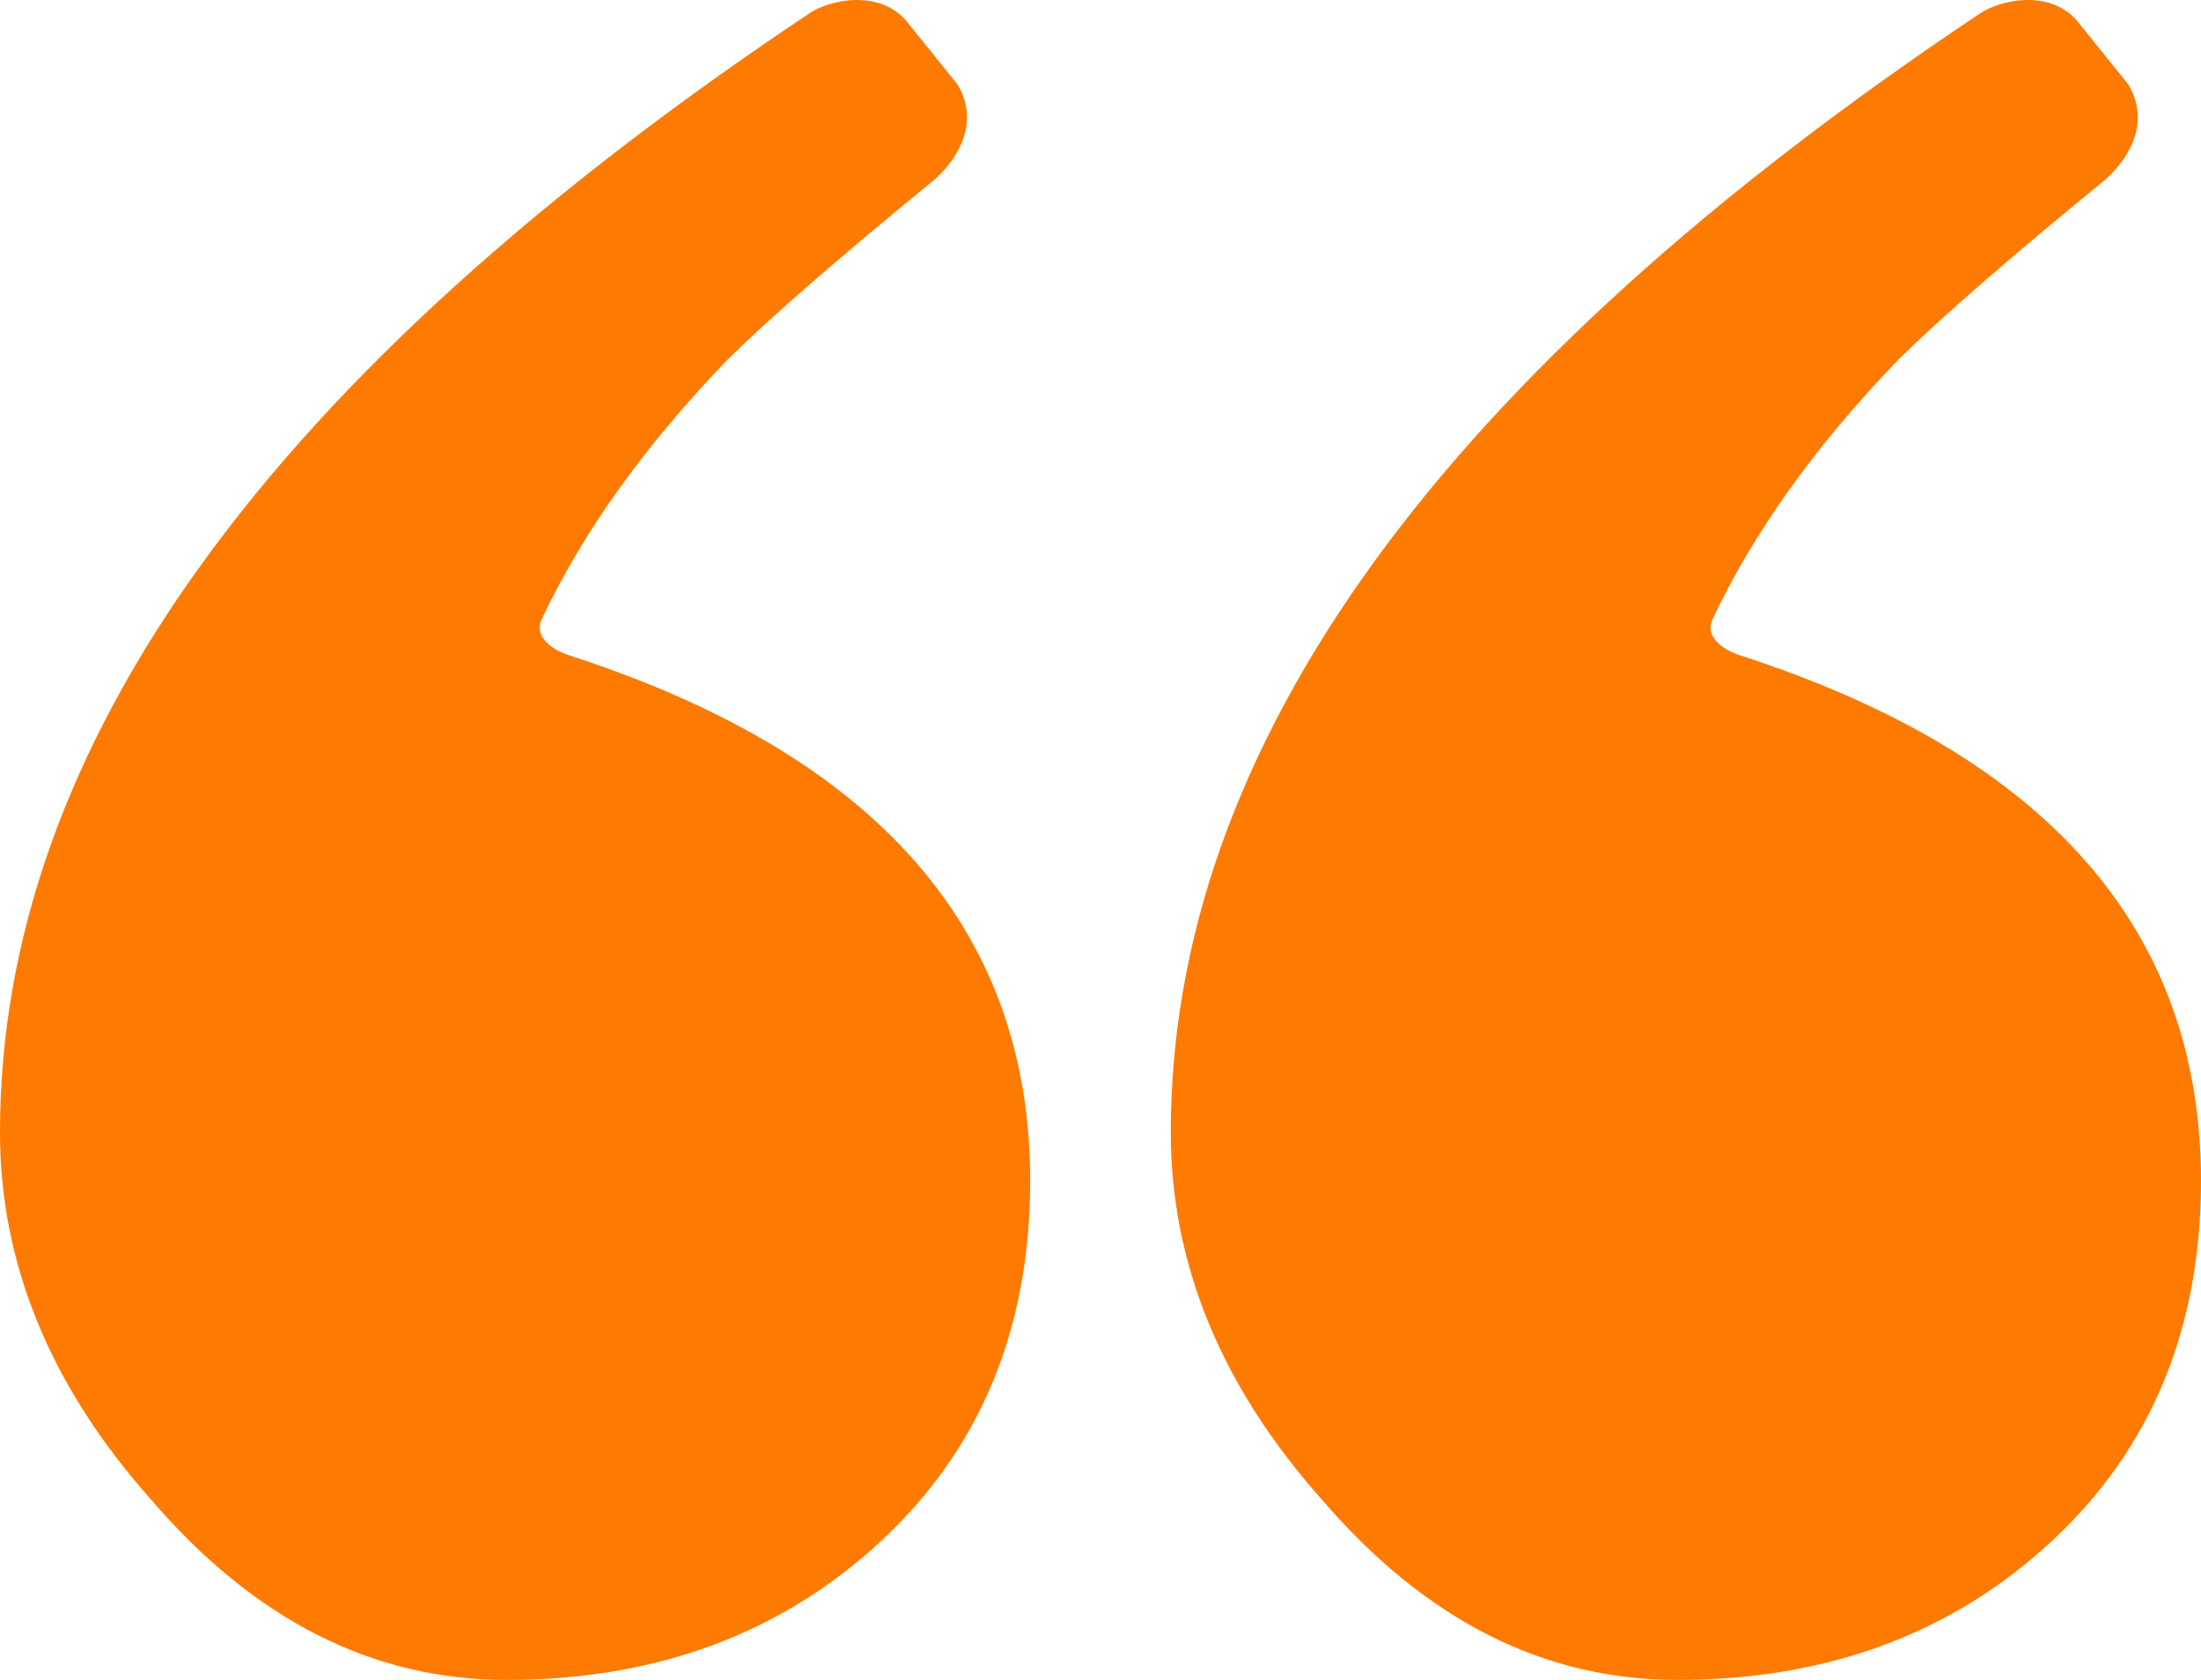 <svg width="38" height="29" viewBox="0 0 38 29" fill="none" xmlns="http://www.w3.org/2000/svg">
<path d="M15.206 26.607C13.485 28.203 11.33 29 8.741 29C6.434 29 4.39 27.963 2.61 25.889C0.87 23.935 0 21.82 0 19.546C0 12.883 4.66 6.443 13.981 0.225C14.313 0.004 15.145 -0.191 15.632 0.342L16.53 1.456C16.965 2.18 16.439 2.852 16.098 3.13C14.478 4.455 13.3 5.479 12.565 6.204C11.124 7.698 10.059 9.193 9.355 10.684C9.195 11.025 9.605 11.242 9.818 11.31C15.13 13.026 17.786 16.051 17.786 20.384C17.785 22.937 16.925 25.012 15.206 26.607ZM35.42 26.607C33.699 28.203 31.544 29 28.955 29C26.648 29 24.604 27.963 22.824 25.889C21.084 23.935 20.214 21.82 20.214 19.546C20.214 12.883 24.874 6.443 34.195 0.225C34.526 0.004 35.359 -0.191 35.846 0.342L36.744 1.456C37.179 2.18 36.653 2.852 36.312 3.13C34.692 4.455 33.514 5.479 32.779 6.204C31.338 7.698 30.273 9.193 29.569 10.684C29.408 11.025 29.819 11.242 30.032 11.31C35.343 13.026 38 16.051 38 20.384C37.999 22.937 37.139 25.012 35.42 26.607Z" fill="#FF7A00"/>
</svg>
